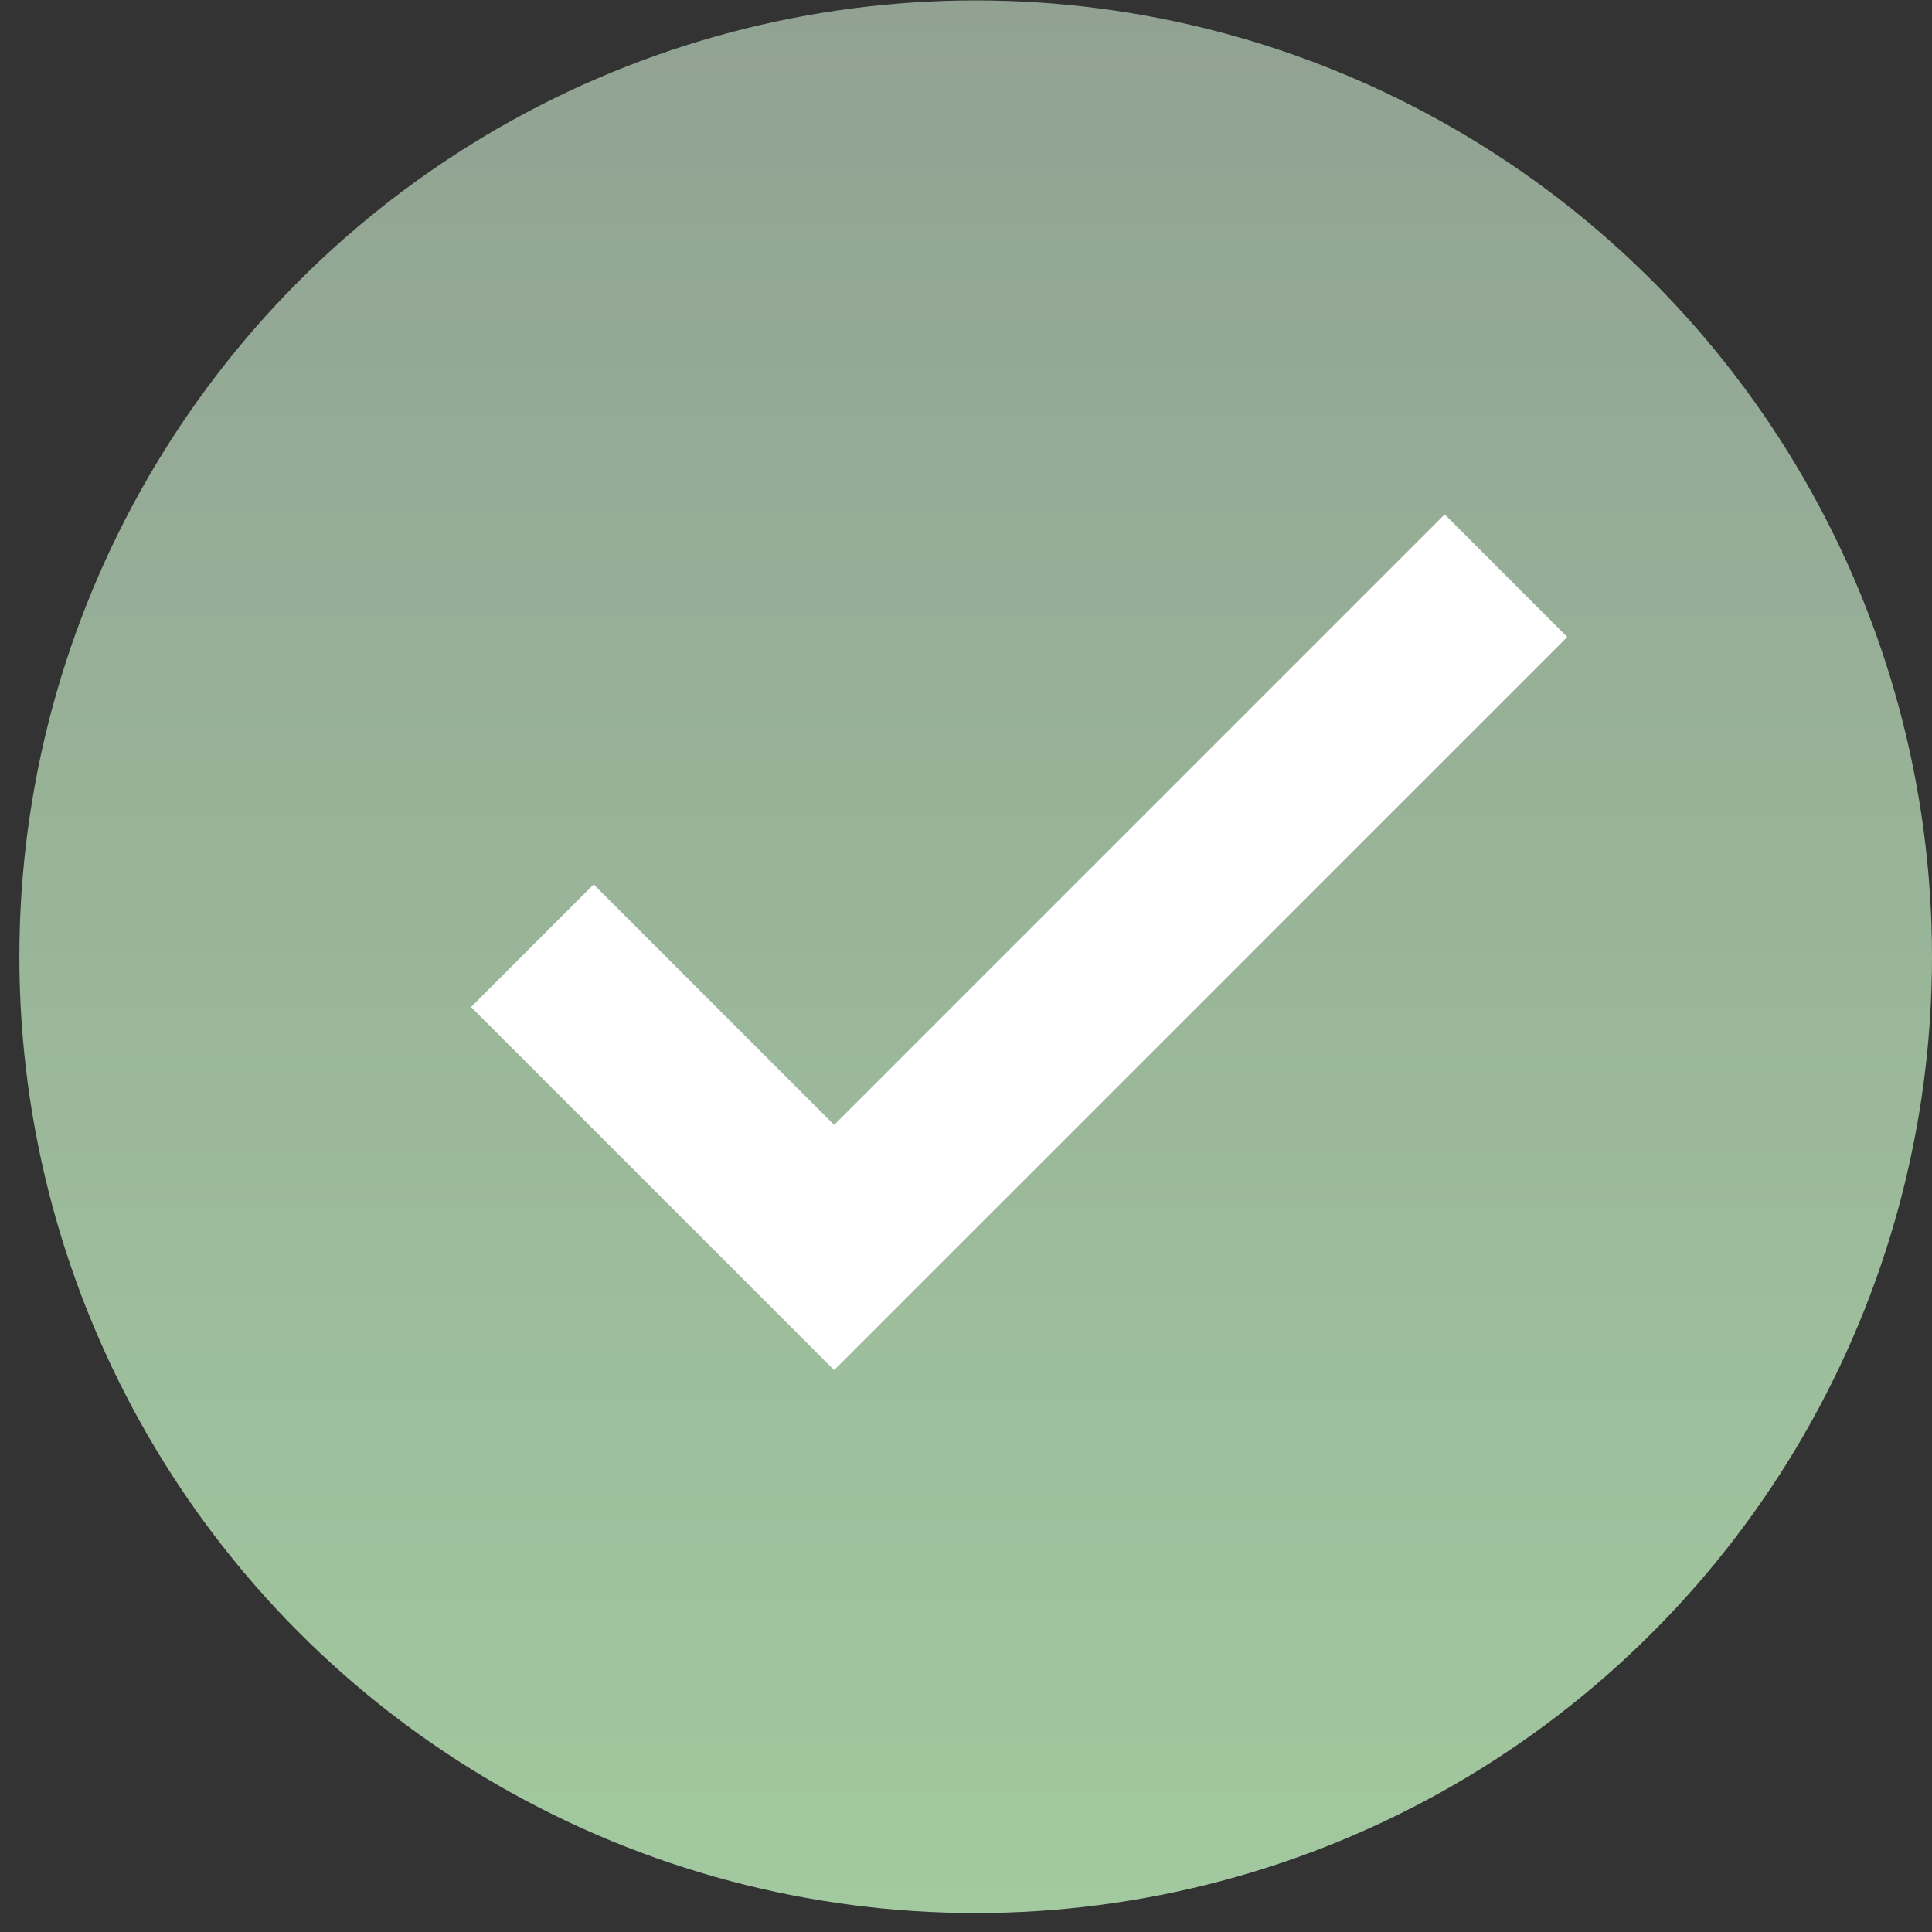 <?xml version="1.0" encoding="UTF-8"?> <svg xmlns="http://www.w3.org/2000/svg" width="82" height="82" viewBox="0 0 82 82" fill="none"><rect x="0" y="0" width="82" height="82" fill="#333333" stroke="none"/> <circle cx="41.411" cy="40.607" r="40.589" fill="url(#paint0_linear_130_701)"></circle> <path fill-rule="evenodd" clip-rule="evenodd" d="M66.52 27.036L61.317 21.832L35.404 47.745L25.196 37.536L19.993 42.74L35.404 58.151L66.52 27.036Z" fill="white"></path> <defs> <linearGradient id="paint0_linear_130_701" x1="41.411" y1="0.018" x2="41.411" y2="81.196" gradientUnits="userSpaceOnUse"> <stop stop-color="#91A293"></stop> <stop offset="1" stop-color="#A2C99F"></stop> </linearGradient> </defs> </svg> 